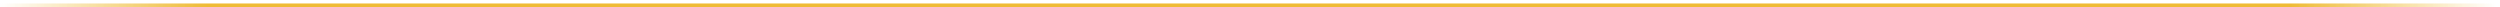 <?xml version="1.0" encoding="UTF-8"?> <svg xmlns="http://www.w3.org/2000/svg" width="709" height="2" viewBox="0 0 709 2" fill="none"> <line y1="1.483" x2="708.003" y2="1.483" stroke="url(#paint0_linear_267_218)"></line> <defs> <linearGradient id="paint0_linear_267_218" x1="707.986" y1="1.983" x2="0" y2="1.983" gradientUnits="userSpaceOnUse"> <stop stop-color="#EDB525" stop-opacity="0"></stop> <stop offset="0.083" stop-color="#EDB525" stop-opacity="0.922"></stop> <stop offset="0.917" stop-color="#EDB525" stop-opacity="0.922"></stop> <stop offset="1" stop-color="#EDB525" stop-opacity="0"></stop> </linearGradient> </defs> </svg> 